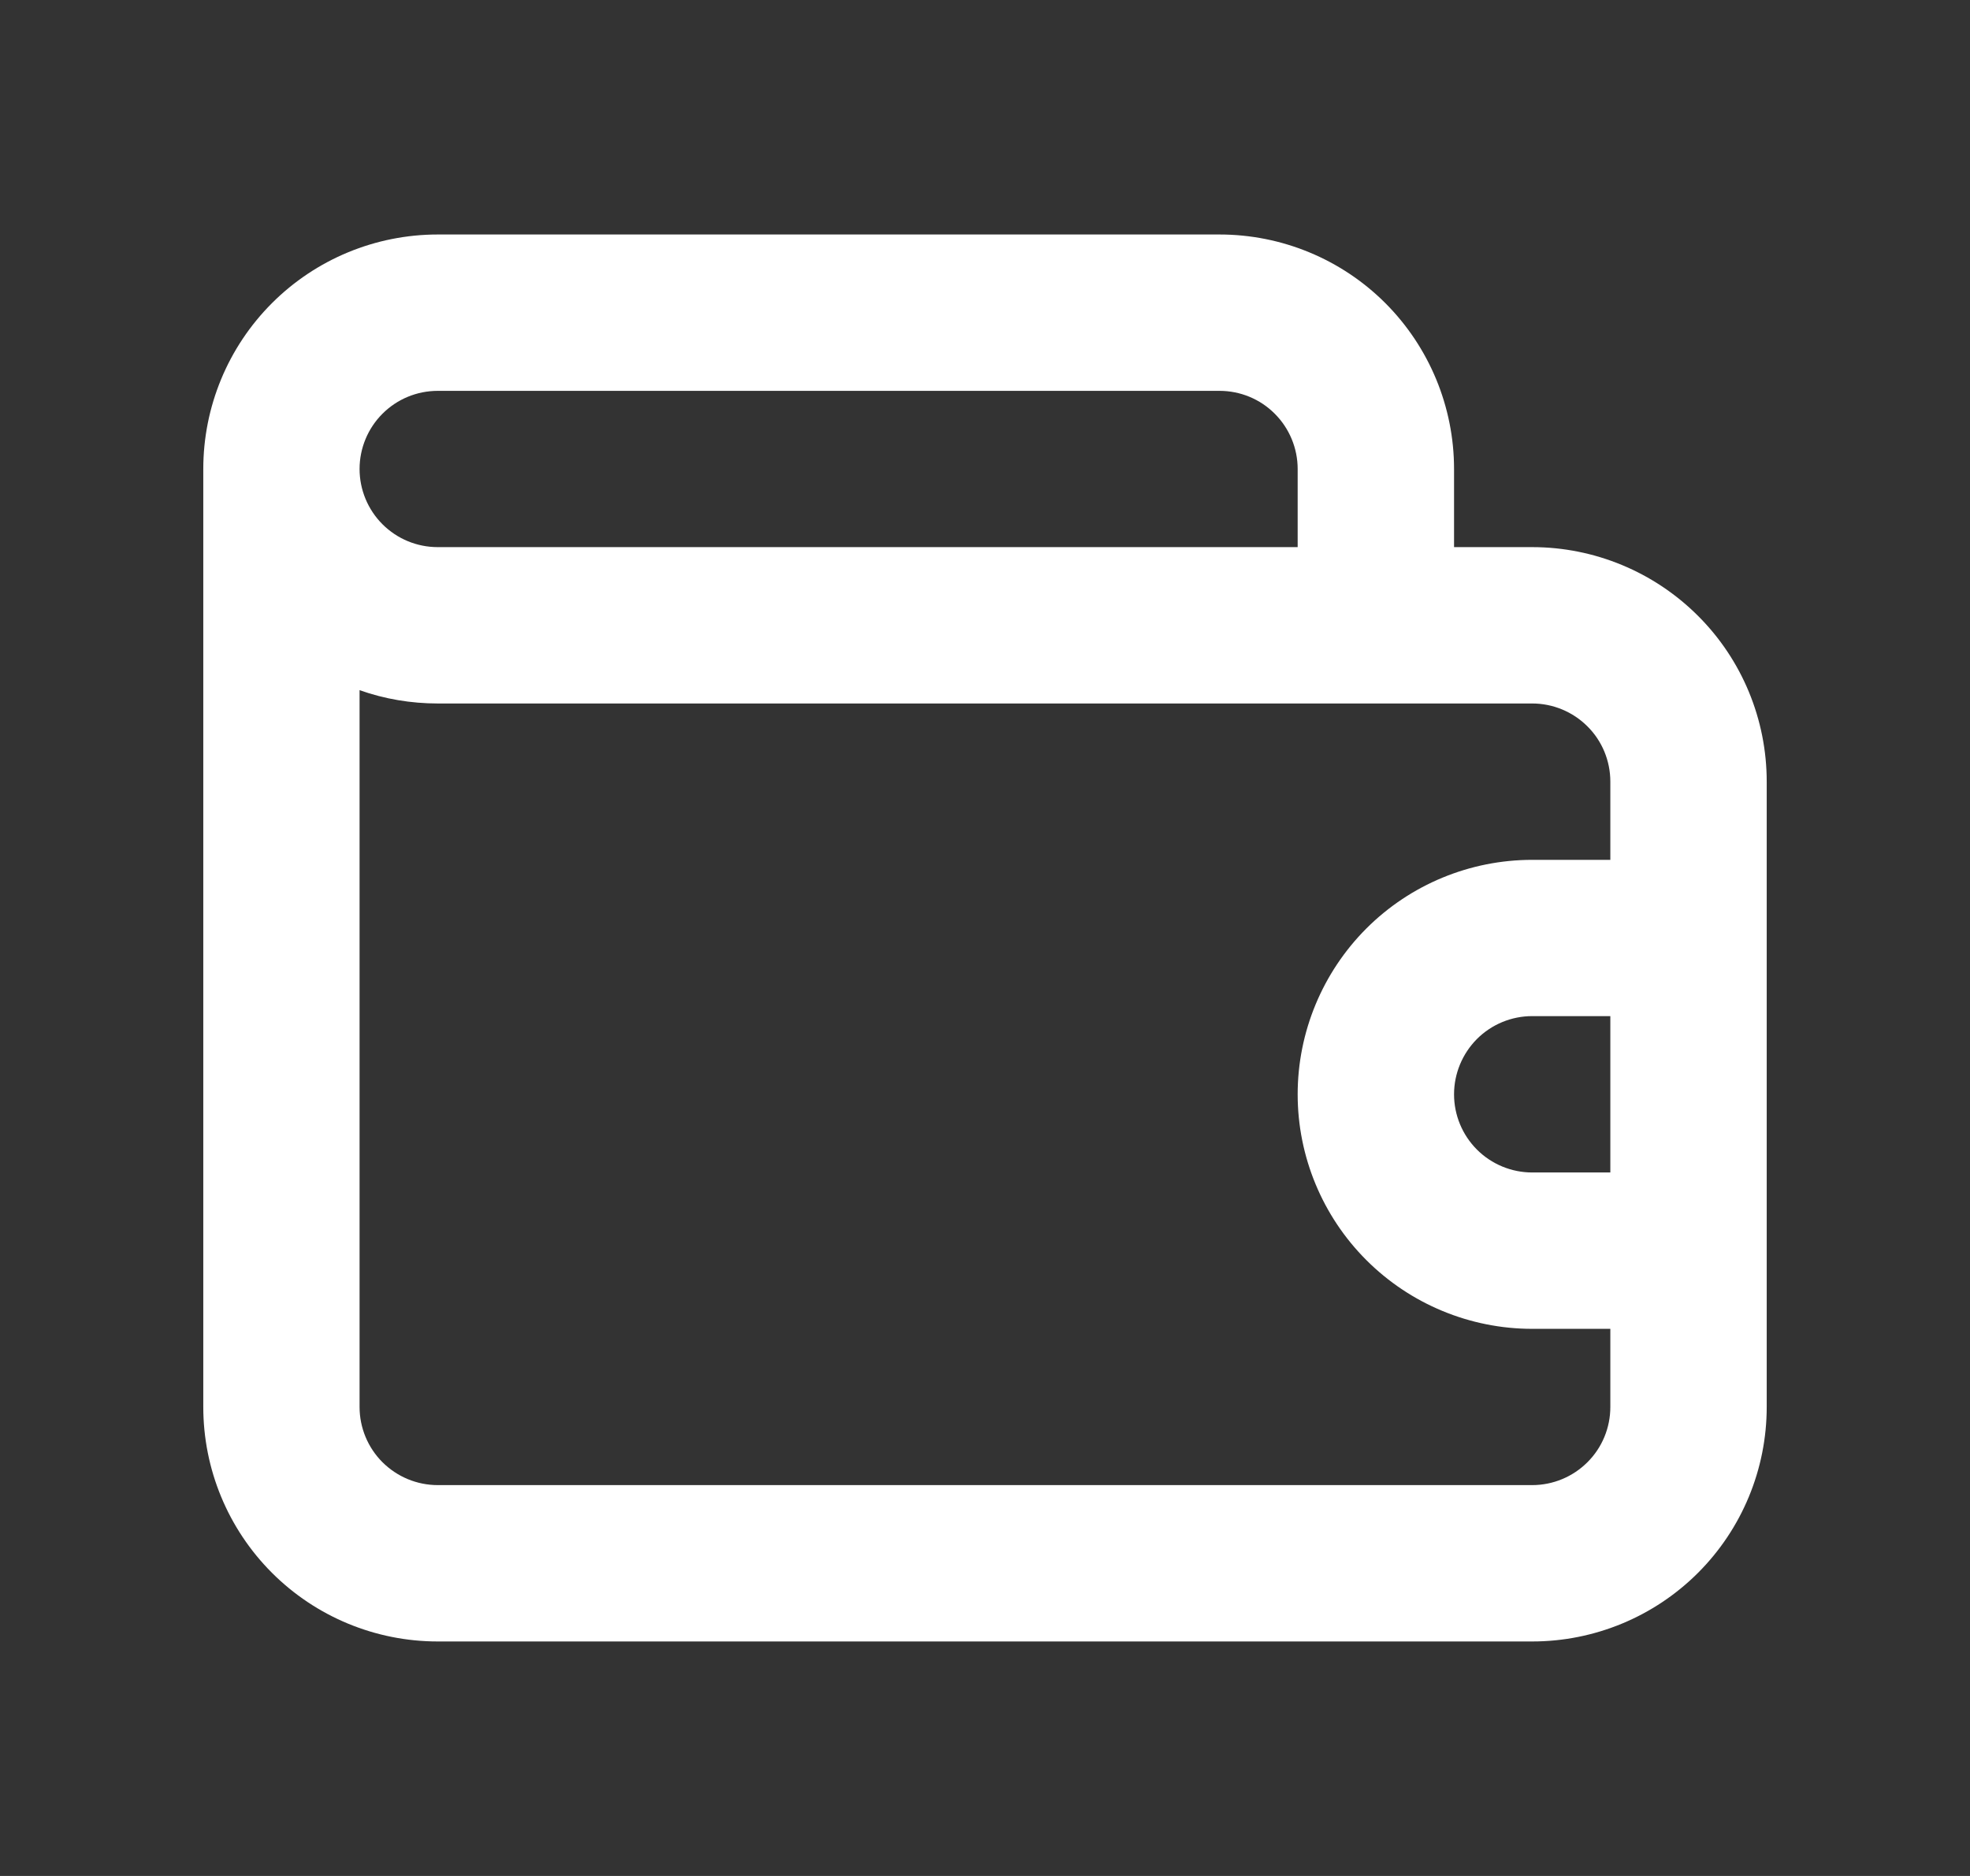 <svg width="21" height="20" viewBox="0 0 21 20" fill="none" xmlns="http://www.w3.org/2000/svg">
<rect x="0" y="0" width="21" height="20" fill="#333333" stroke="none"/>
<path d="M16.333 5.833H15.5V5C15.5 4.337 15.236 3.701 14.768 3.232C14.299 2.763 13.663 2.5 13 2.5H4.667C4.003 2.5 3.368 2.763 2.899 3.232C2.43 3.701 2.167 4.337 2.167 5V15C2.167 15.663 2.43 16.299 2.899 16.768C3.368 17.237 4.003 17.5 4.667 17.5H16.333C16.996 17.5 17.632 17.237 18.101 16.768C18.57 16.299 18.833 15.663 18.833 15V8.333C18.833 7.67 18.57 7.034 18.101 6.566C17.632 6.097 16.996 5.833 16.333 5.833ZM4.667 4.167H13C13.221 4.167 13.433 4.254 13.589 4.411C13.745 4.567 13.833 4.779 13.833 5V5.833H4.667C4.445 5.833 4.234 5.746 4.077 5.589C3.921 5.433 3.833 5.221 3.833 5C3.833 4.779 3.921 4.567 4.077 4.411C4.234 4.254 4.445 4.167 4.667 4.167ZM17.166 12.5H16.333C16.112 12.5 15.9 12.412 15.744 12.256C15.588 12.1 15.5 11.888 15.5 11.667C15.5 11.446 15.588 11.234 15.744 11.077C15.9 10.921 16.112 10.833 16.333 10.833H17.166V12.5ZM17.166 9.167H16.333C15.67 9.167 15.034 9.43 14.565 9.899C14.097 10.368 13.833 11.004 13.833 11.667C13.833 12.33 14.097 12.966 14.565 13.434C15.034 13.903 15.67 14.167 16.333 14.167H17.166V15C17.166 15.221 17.079 15.433 16.922 15.589C16.766 15.745 16.554 15.833 16.333 15.833H4.667C4.445 15.833 4.234 15.745 4.077 15.589C3.921 15.433 3.833 15.221 3.833 15V7.358C4.101 7.453 4.383 7.5 4.667 7.5H16.333C16.554 7.5 16.766 7.588 16.922 7.744C17.079 7.9 17.166 8.112 17.166 8.333V9.167Z" fill="white"/>
</svg>
